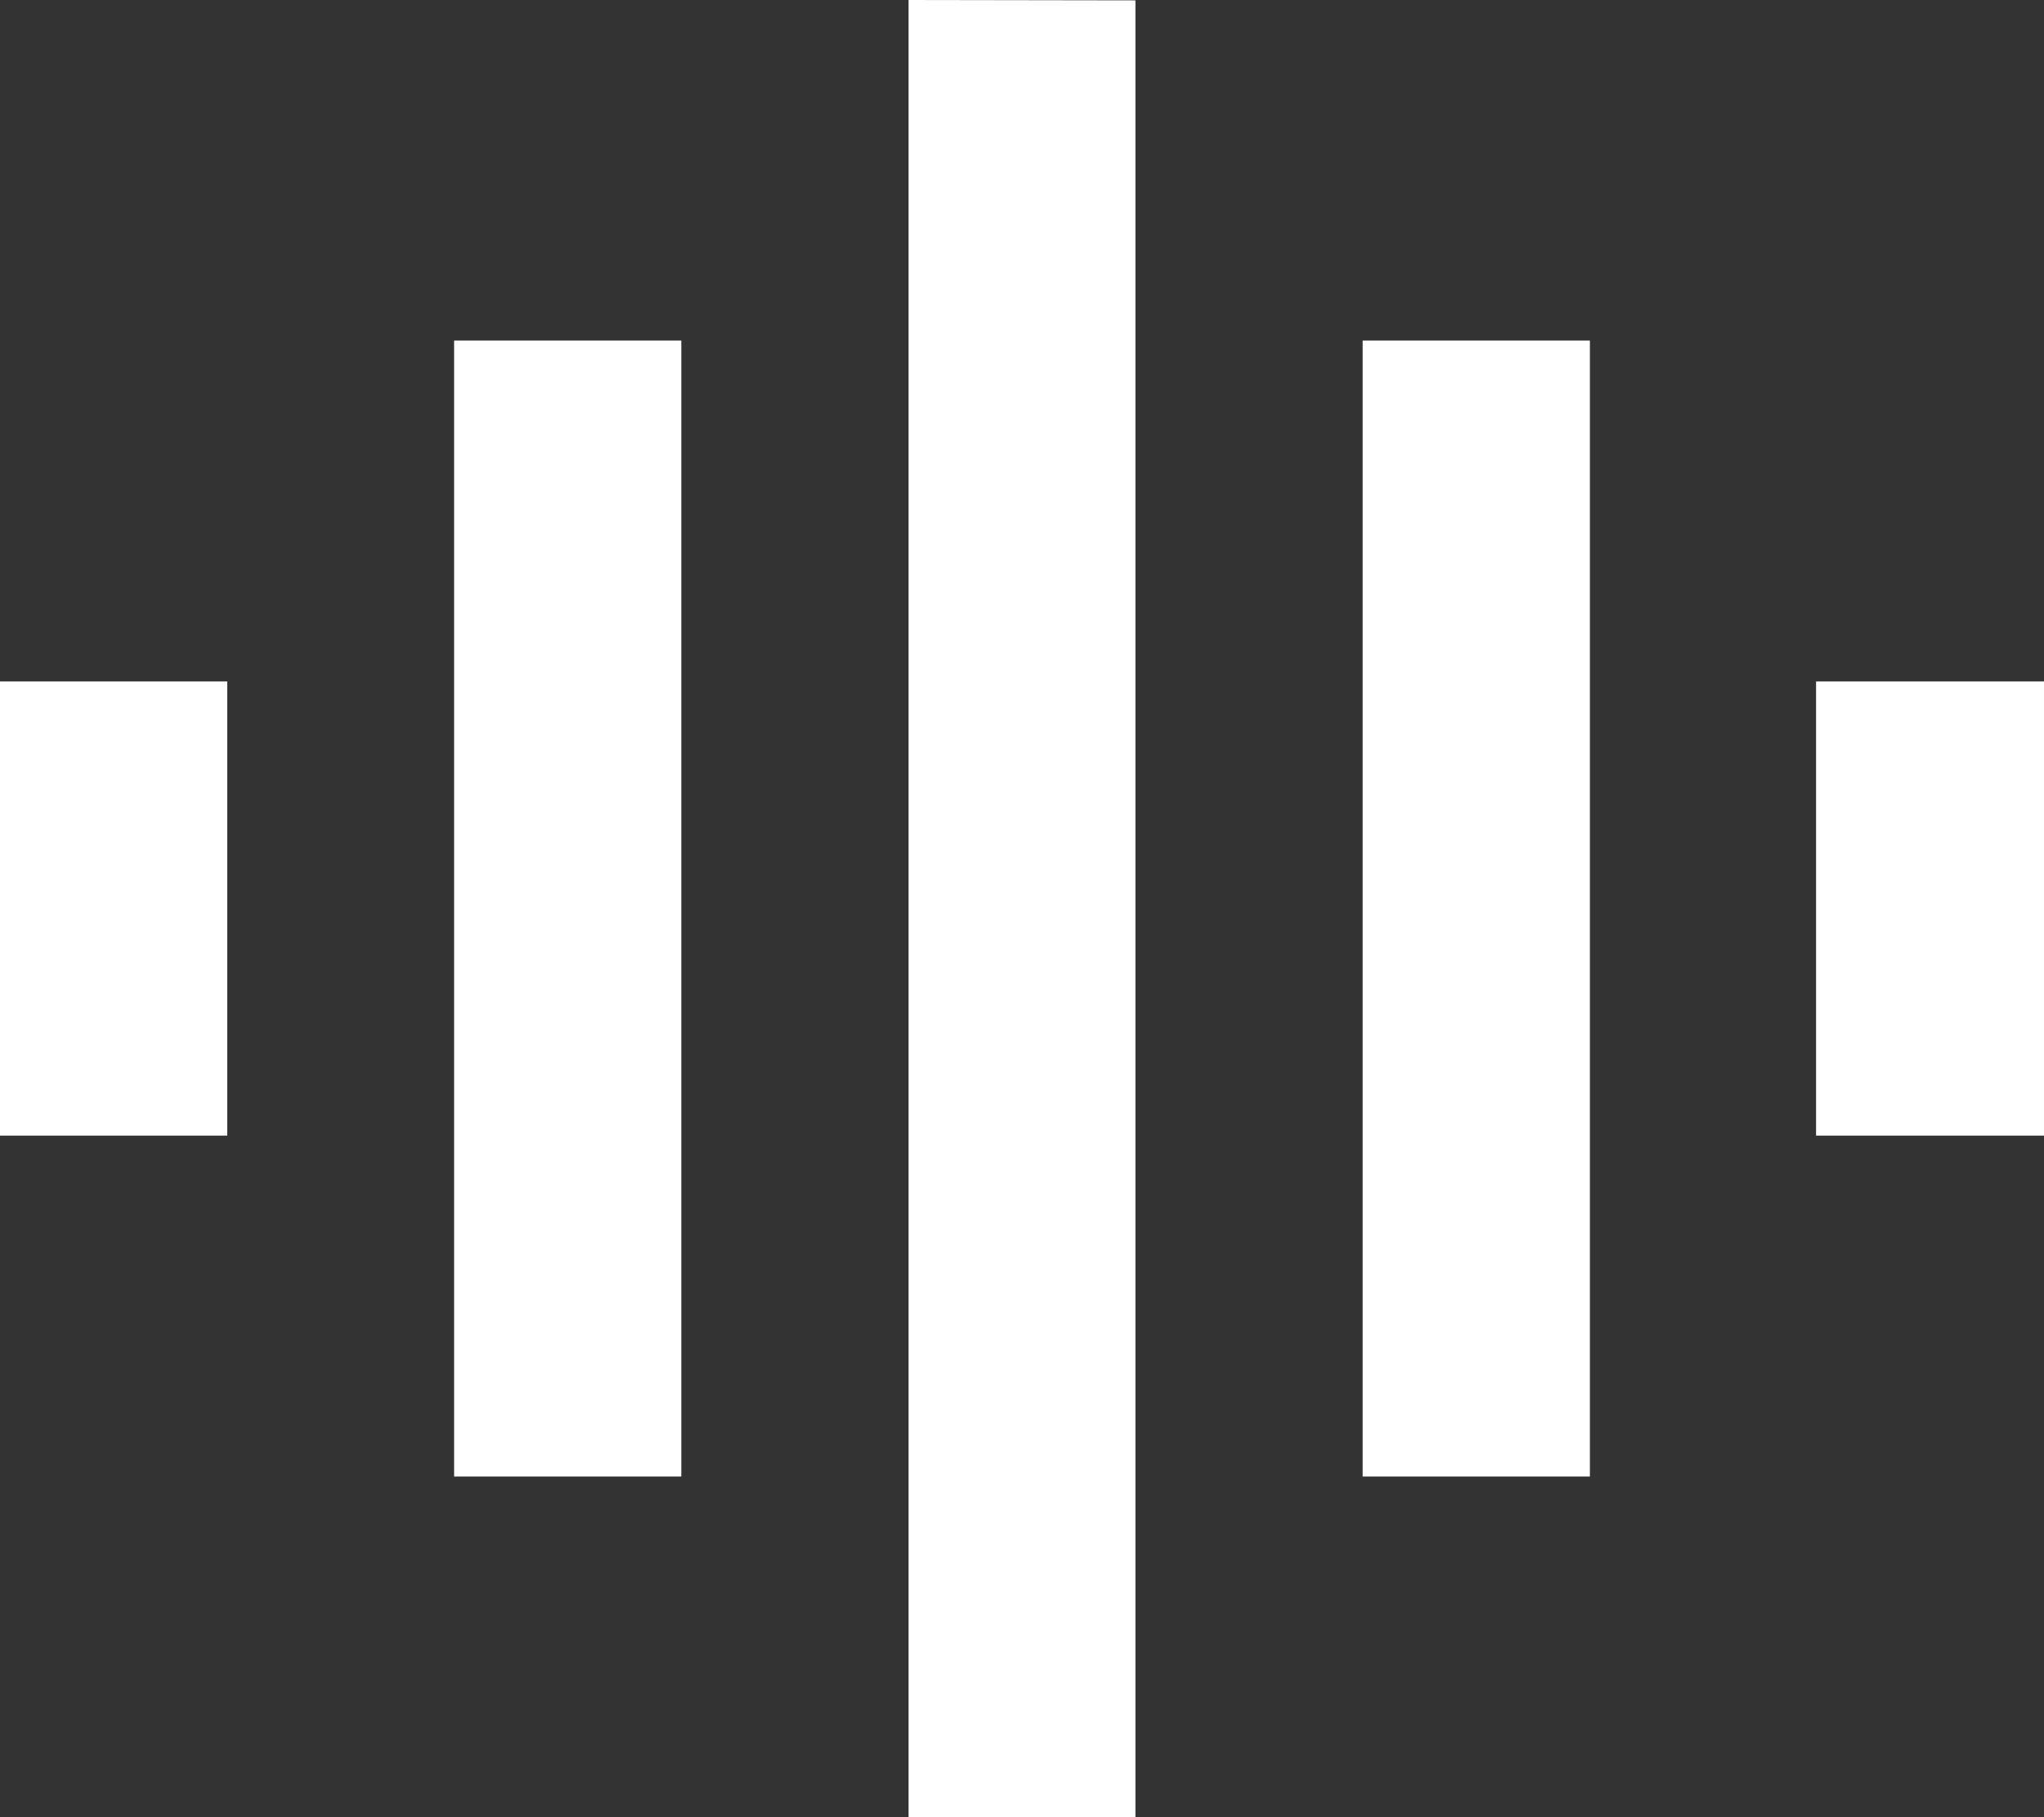 <svg id="图层_1" data-name="图层 1" xmlns="http://www.w3.org/2000/svg" viewBox="0 0 57.03 50.69"><rect x="0" y="0" width="57.03" height="50.69" fill="#333333" stroke="none"/><defs><style>.cls-1{fill:#fff;}</style></defs><title>svg38</title><g id="_编组_" data-name="&lt;编组&gt;"><g id="_编组_2" data-name="&lt;编组&gt;"><path id="_复合路径_" data-name="&lt;复合路径&gt;" class="cls-1" d="M228.69,222.56v31.69h-6.34V222.56Zm-25.35,0v31.69H197V222.56Zm-12.67,9.51v12.67h-6.34V232.07Zm50.69,0v12.67H235V232.07Zm-25.35-19v50.69h-6.33V213.06Zm0,0" transform="translate(-184.33 -213.06)"/></g></g></svg>